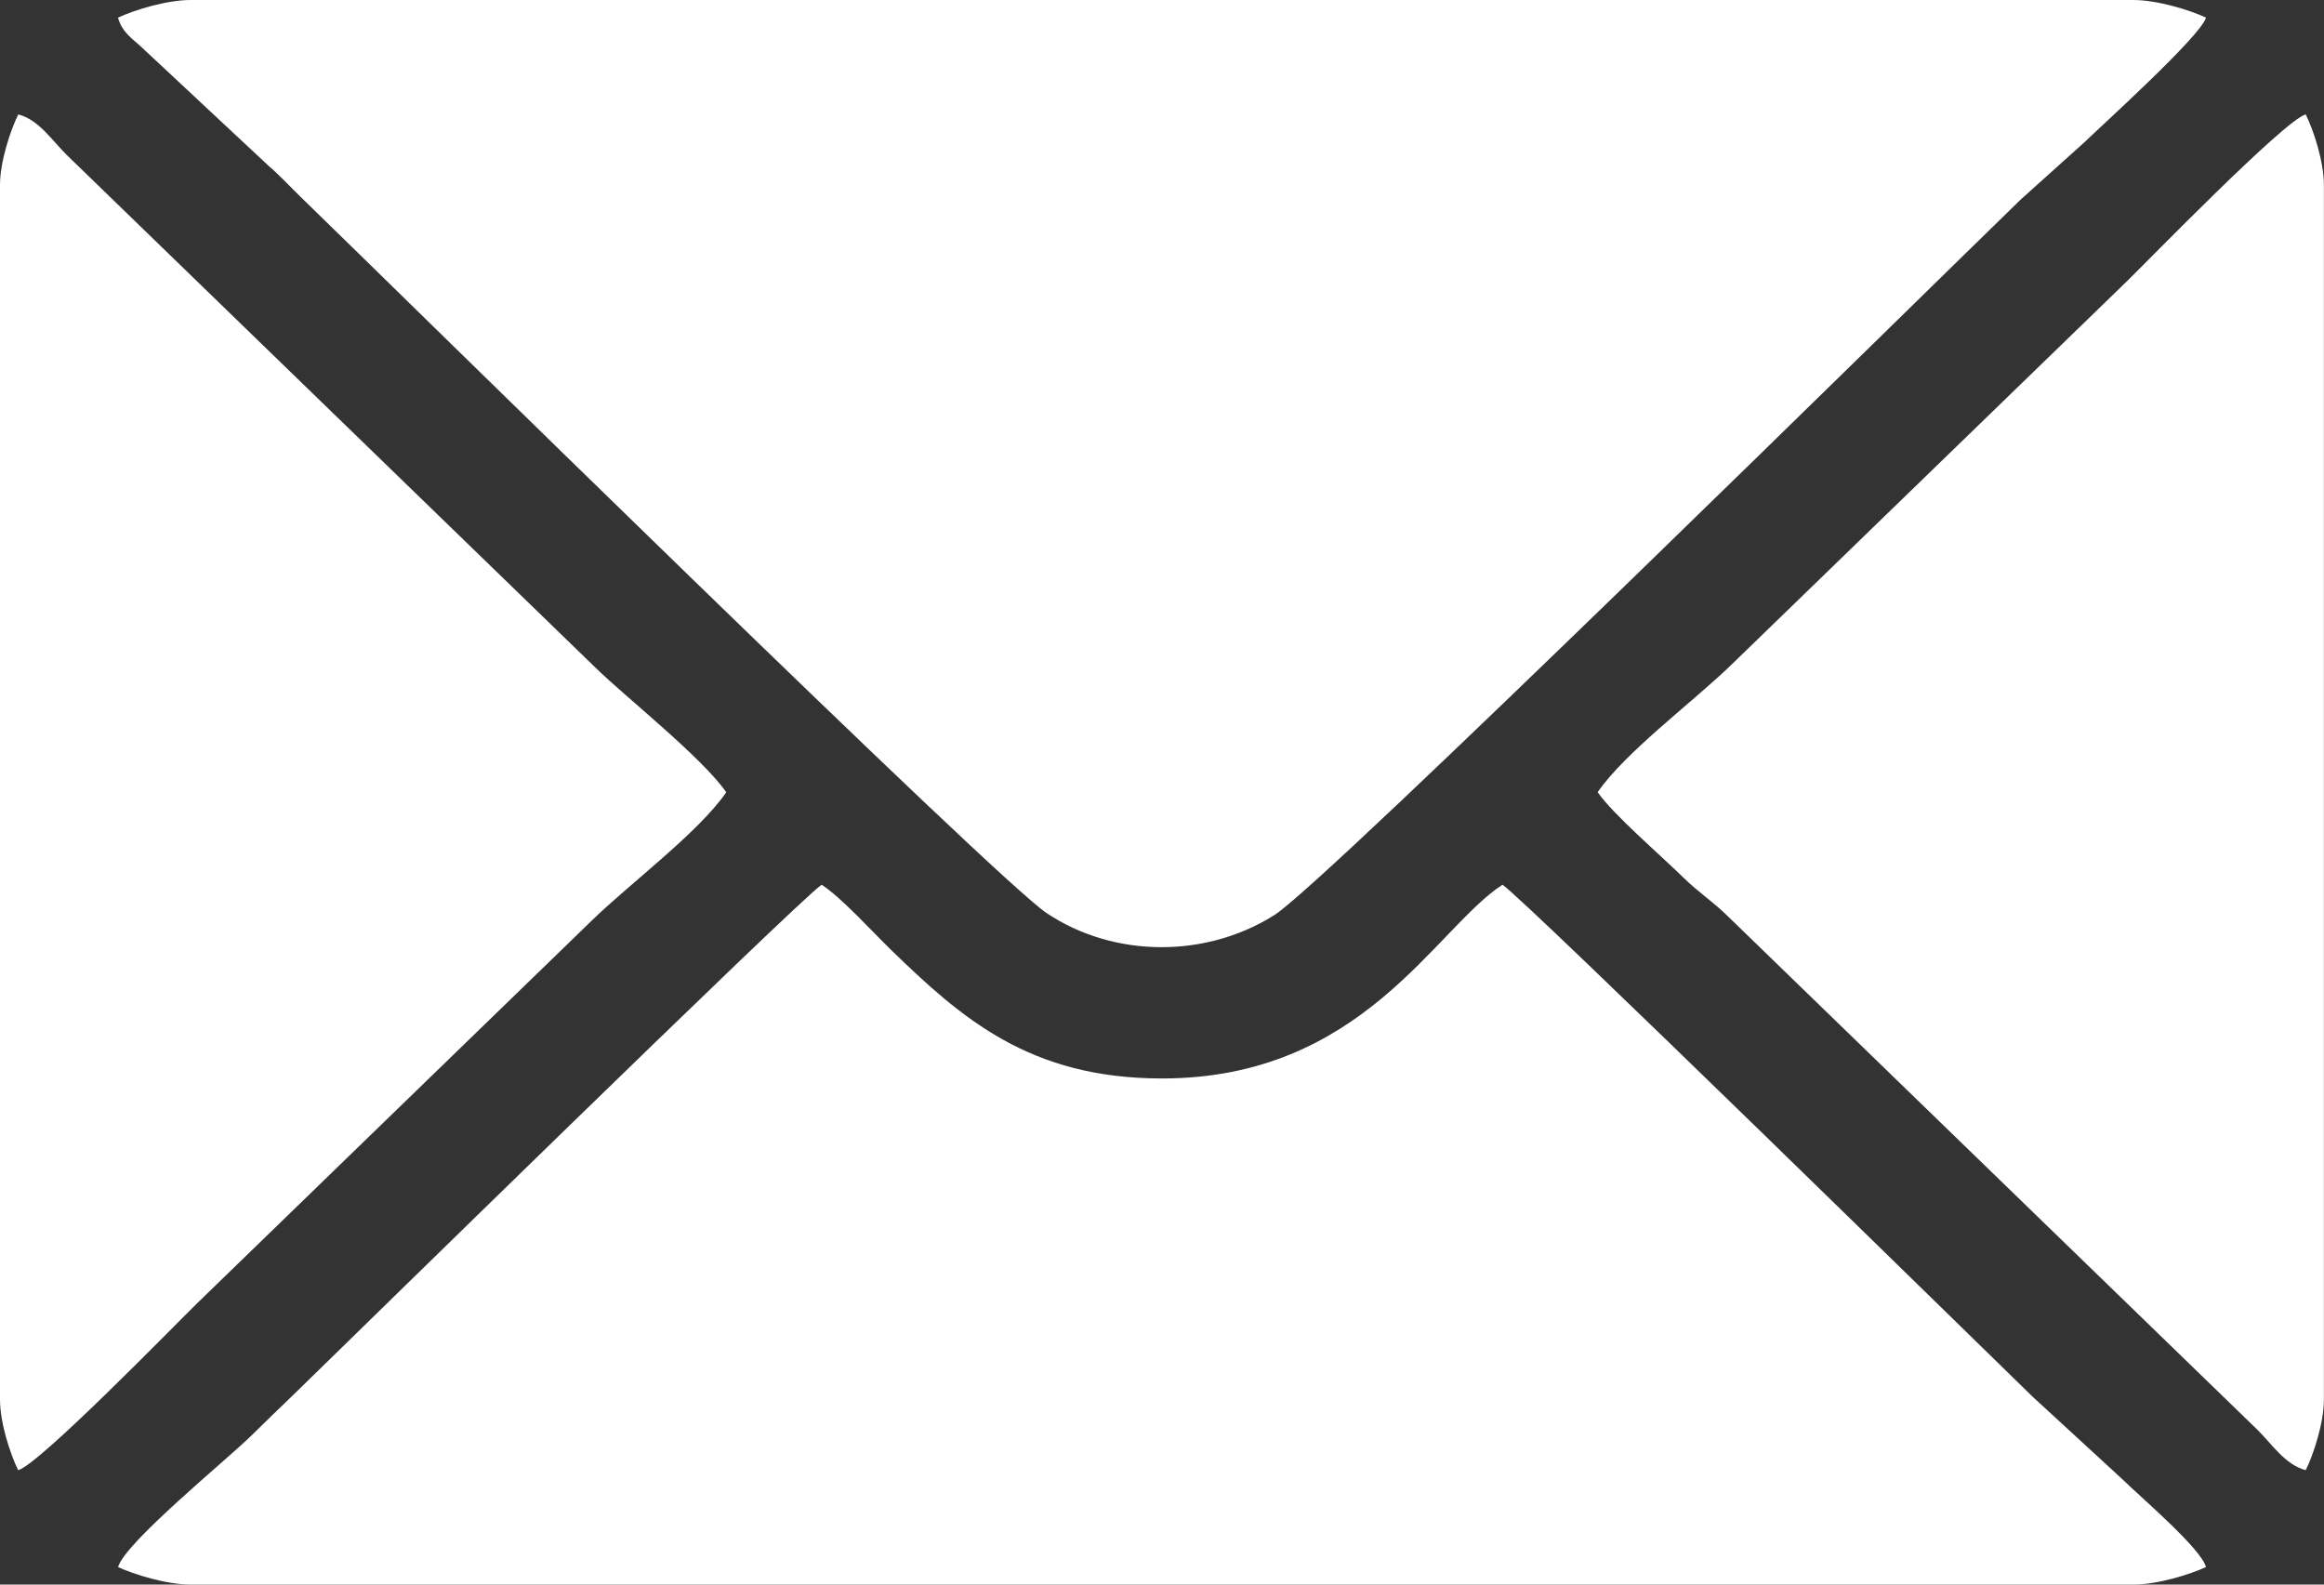 <?xml version="1.0" encoding="UTF-8"?> <svg xmlns="http://www.w3.org/2000/svg" width="22" height="15" viewBox="0 0 22 15" fill="none"><rect x="0" y="0" width="22" height="15" fill="#333333" stroke="none"/> <g clip-path="url(#clip0_3082_89)"> <path fill-rule="evenodd" clip-rule="evenodd" d="M1.117 0.167C1.158 0.314 1.26 0.369 1.364 0.469L2.546 1.573C2.655 1.667 2.742 1.763 2.847 1.865C3.737 2.728 9.415 8.314 9.907 8.643C10.545 9.07 11.419 9.072 12.067 8.66C12.561 8.346 18.25 2.741 19.132 1.886L19.734 1.345C19.885 1.197 20.834 0.342 20.883 0.167C20.73 0.095 20.422 0 20.195 0H1.804C1.578 0 1.27 0.095 1.117 0.167H1.117Z" fill="white"></path> <path fill-rule="evenodd" clip-rule="evenodd" d="M1.117 14.834C1.27 14.905 1.578 15 1.805 15H20.196C20.422 15 20.73 14.905 20.883 14.834C20.834 14.656 20.266 14.174 20.099 14.01L19.239 13.219C18.838 12.83 14.433 8.512 14.223 8.375C13.582 8.792 12.898 10.209 11 10.209C9.747 10.209 9.103 9.64 8.433 8.99C8.251 8.813 7.968 8.499 7.778 8.375C7.572 8.509 3.185 12.808 2.783 13.198C2.636 13.34 2.52 13.451 2.375 13.594C2.147 13.818 1.181 14.604 1.118 14.834L1.117 14.834Z" fill="white"></path> <path fill-rule="evenodd" clip-rule="evenodd" d="M15.125 7.5C15.267 7.706 15.719 8.095 15.93 8.302C16.087 8.456 16.207 8.526 16.36 8.677L21.366 13.531C21.504 13.665 21.629 13.865 21.827 13.917C21.901 13.768 21.999 13.469 21.999 13.25V1.75C21.999 1.53 21.901 1.232 21.827 1.083C21.629 1.134 20.312 2.49 20.141 2.656L16.402 6.281C16.041 6.634 15.39 7.114 15.124 7.499L15.125 7.5Z" fill="white"></path> <path fill-rule="evenodd" clip-rule="evenodd" d="M0 1.75V13.25C0 13.469 0.098 13.768 0.172 13.917C0.371 13.865 1.688 12.51 1.859 12.344L5.597 8.719C5.958 8.366 6.609 7.885 6.875 7.5C6.646 7.169 5.912 6.59 5.64 6.323L0.634 1.469C0.496 1.335 0.371 1.135 0.173 1.083C0.099 1.232 0 1.531 0 1.75L0 1.75Z" fill="white"></path> </g> <defs> <clipPath id="clip0_3082_89"> <rect width="22" height="15" fill="white"></rect> </clipPath> </defs> </svg> 